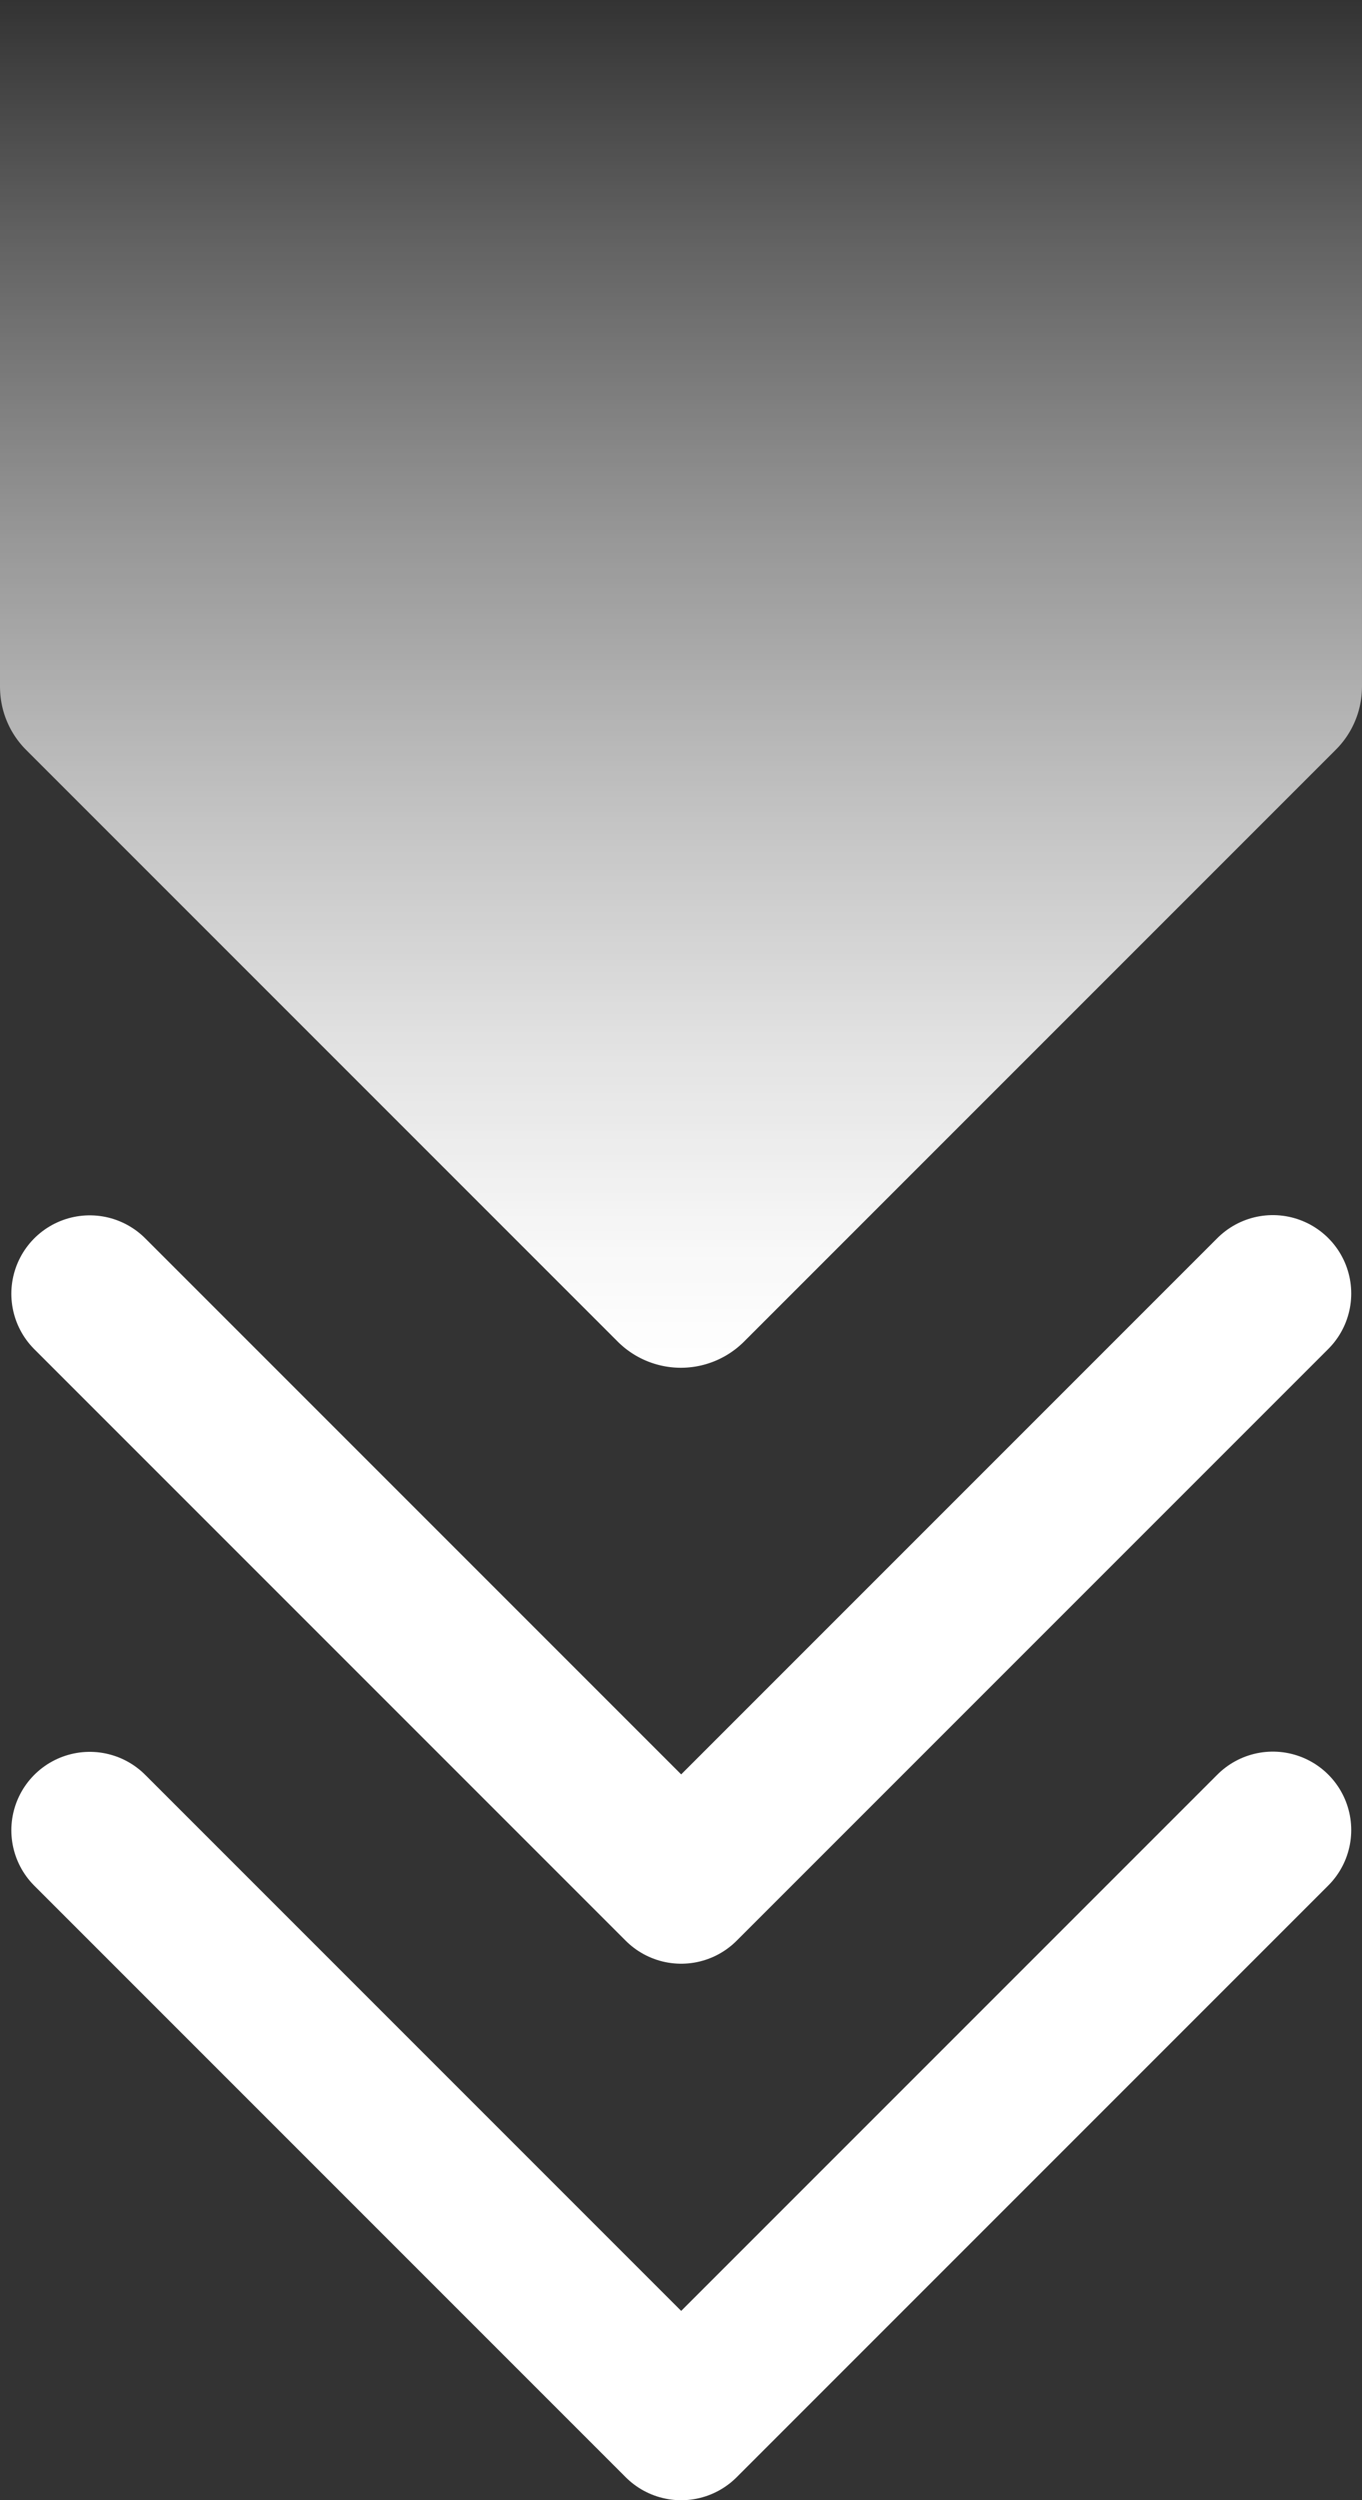 <svg xmlns="http://www.w3.org/2000/svg" xmlns:xlink="http://www.w3.org/1999/xlink" width="130.283" height="239.117" viewBox="0 0 130.283 239.117">
  <rect x="0" y="0" width="130.283" height="239.117" fill="#333333" stroke="none"/>
  <defs>
    <style>
      .cls-1 {
        fill: none;
        stroke: #fff;
        stroke-linecap: round;
        stroke-linejoin: round;
        stroke-width: 15px;
      }

      .cls-2 {
        fill: url(#linear-gradient);
      }
    </style>
    <linearGradient id="linear-gradient" x1="65.142" x2="65.142" y2="130.81" gradientUnits="userSpaceOnUse">
      <stop offset="0" stop-color="#fff" stop-opacity="0"/>
      <stop offset="0.17" stop-color="#fff" stop-opacity="0.224"/>
      <stop offset="0.397" stop-color="#fff" stop-opacity="0.496"/>
      <stop offset="0.602" stop-color="#fff" stop-opacity="0.713"/>
      <stop offset="0.777" stop-color="#fff" stop-opacity="0.869"/>
      <stop offset="0.915" stop-color="#fff" stop-opacity="0.965"/>
      <stop offset="1" stop-color="#fff"/>
    </linearGradient>
  </defs>
  <title>scroll-down</title>
  <g id="Layer_2" data-name="Layer 2">
    <g id="Layer_1-2" data-name="Layer 1">
      <polyline class="cls-1" points="121.753 175.022 65.158 231.617 8.585 175.044"/>
      <polyline class="cls-1" points="121.753 123.711 65.158 180.306 8.585 123.733"/>
      <path class="cls-2" d="M130.283,0H0V65.778c0-.016.002-.033.002-.049A8.525,8.525,0,0,0,2.506,71.727l56.574,56.574a8.548,8.548,0,0,0,12.099,0l56.597-56.597a8.518,8.518,0,0,0,2.504-5.995c0.0.017.002.034.002.051Z"/>
    </g>
  </g>
</svg>
